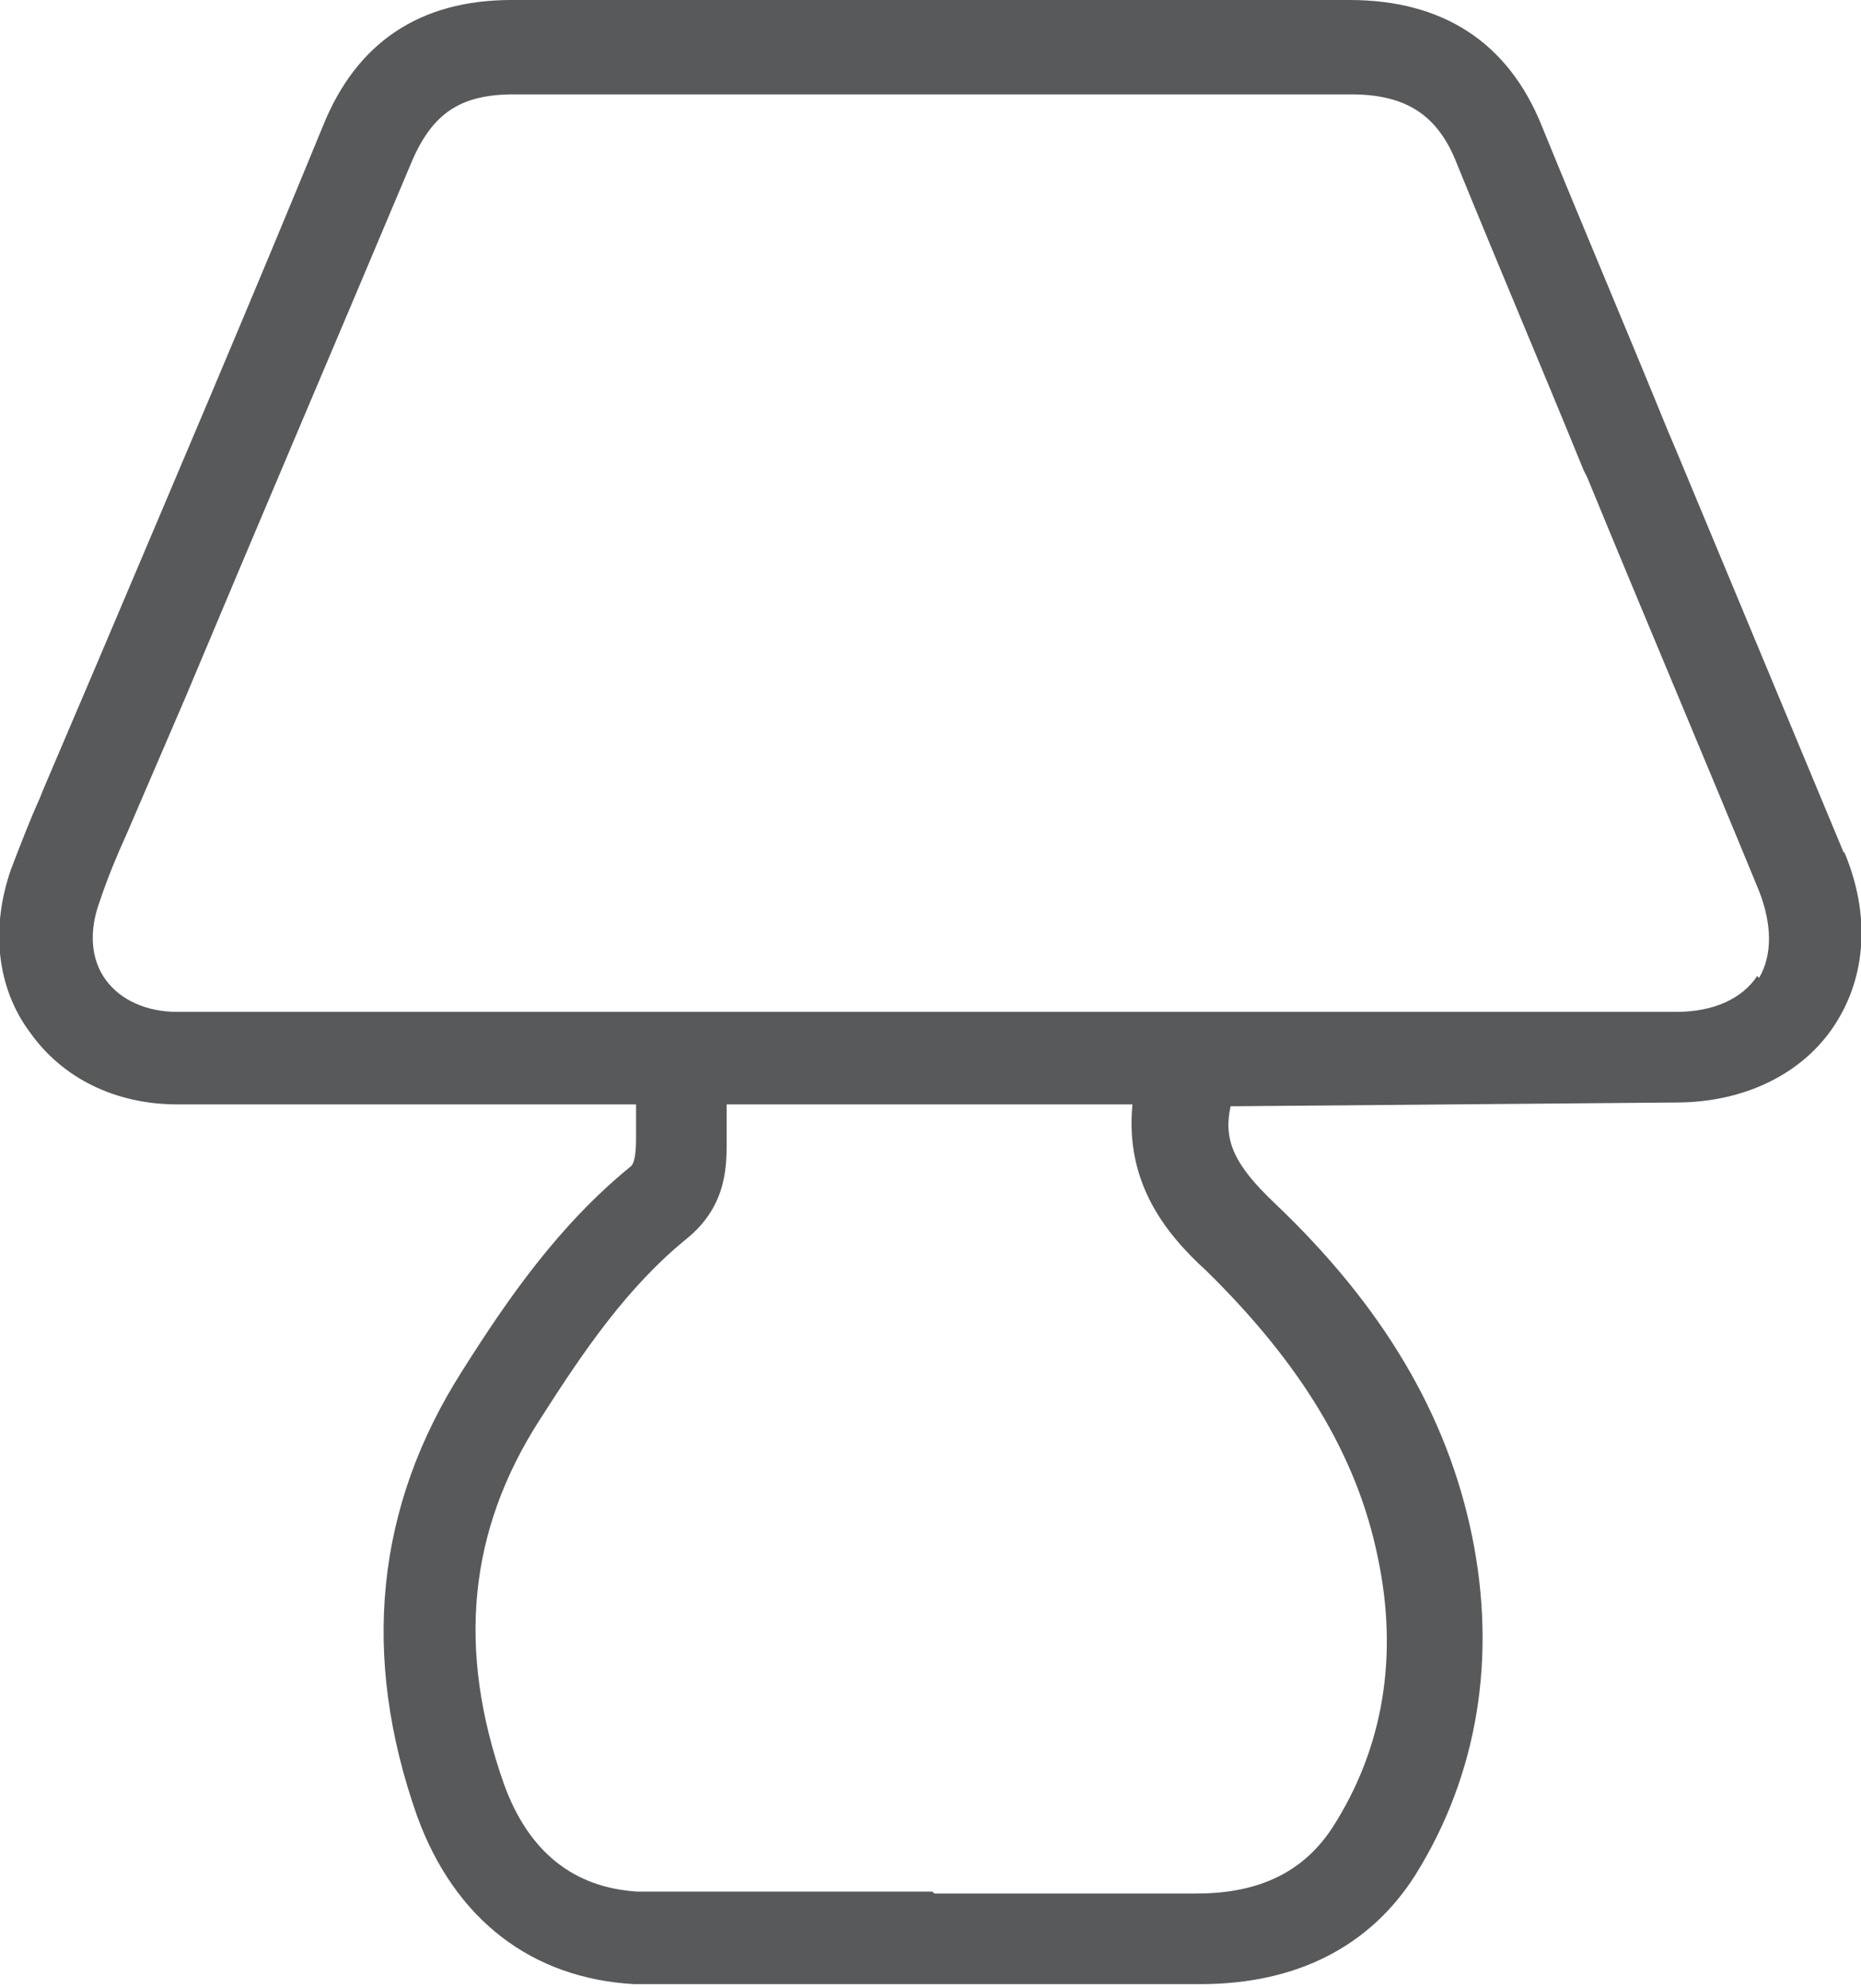 <?xml version="1.0" encoding="UTF-8"?>
<svg xmlns="http://www.w3.org/2000/svg" version="1.1" viewBox="0 0 98.6 105.3">
  <defs>
    <style>
      .cls-1 {
        fill: #58595b;
      }
    </style>
  </defs>
  <!-- Generator: Adobe Illustrator 28.6.0, SVG Export Plug-In . SVG Version: 1.2.0 Build 709)  -->
  <g>
    <g id="Layer_1">
      <path class="cls-1" d="M97.7,45.2c-3-7.2-6-14.4-9-21.6l-.3-.7c-2.2-5.4-4.5-10.8-6.7-16.2C79.9,2.2,76.4,0,71.5,0H27.1C22.3,0,18.9,2.2,17.1,6.7c-3.9,9.5-8,19.1-11.9,28.3l-2.9,6.8-.2.5c-.5,1.1-1,2.4-1.5,3.7-1.1,3.1-.8,6.3,1,8.7,1.7,2.4,4.5,3.8,7.8,3.8h24.3v1.8q0,1.3-.3,1.5c-3.8,3.1-6.5,7-8.9,10.8-4.6,7.2-5.4,15.1-2.4,23.6,2,5.5,6.1,8.6,11.5,8.9,1.9,0,3.9,0,6.3,0h23.7c5.1,0,9-2,11.4-5.8,3.3-5.3,4.3-11.5,3-17.9s-4.7-12.2-10.5-17.7c-2.1-2-2.7-3.3-2.3-5.1h0c0,0,23.6-.2,23.6-.2,3.6,0,6.7-1.5,8.4-4.1,1.7-2.6,1.9-5.9.5-9.2ZM93.1,51.7c-.8,1.2-2.3,1.9-4.3,1.9H9.4c-1.6,0-3-.6-3.8-1.7-.8-1.1-.9-2.6-.3-4.2.4-1.2.9-2.4,1.4-3.5l3.1-7.2c3.9-9.3,8-18.9,12-28.4,1.1-2.6,2.6-3.6,5.4-3.6h44.4c2.9,0,4.6,1.1,5.6,3.7,2.2,5.4,4.5,10.8,6.7,16.2l.2.4c3,7.3,6.1,14.6,9.1,21.9.7,1.8.7,3.4,0,4.6h0ZM49.4,100.2h-9.5c-2.4,0-4.3,0-6.1,0-3.4-.2-5.8-2.1-7.1-5.7-2.5-7.1-1.9-13.4,1.9-19.3,2.3-3.6,4.6-7,7.8-9.6,2.2-1.8,2.1-4,2.1-5.4v-1.7h21.5c-.4,4.1,1.7,6.8,3.9,8.8,5,4.9,8,9.8,9.1,15.2,1.1,5.2.3,10.1-2.4,14.3-1.5,2.3-3.8,3.5-7.2,3.5h-13.9c0,0,0,0,0,0h0Z"/>
    </g>
  </g>
</svg>